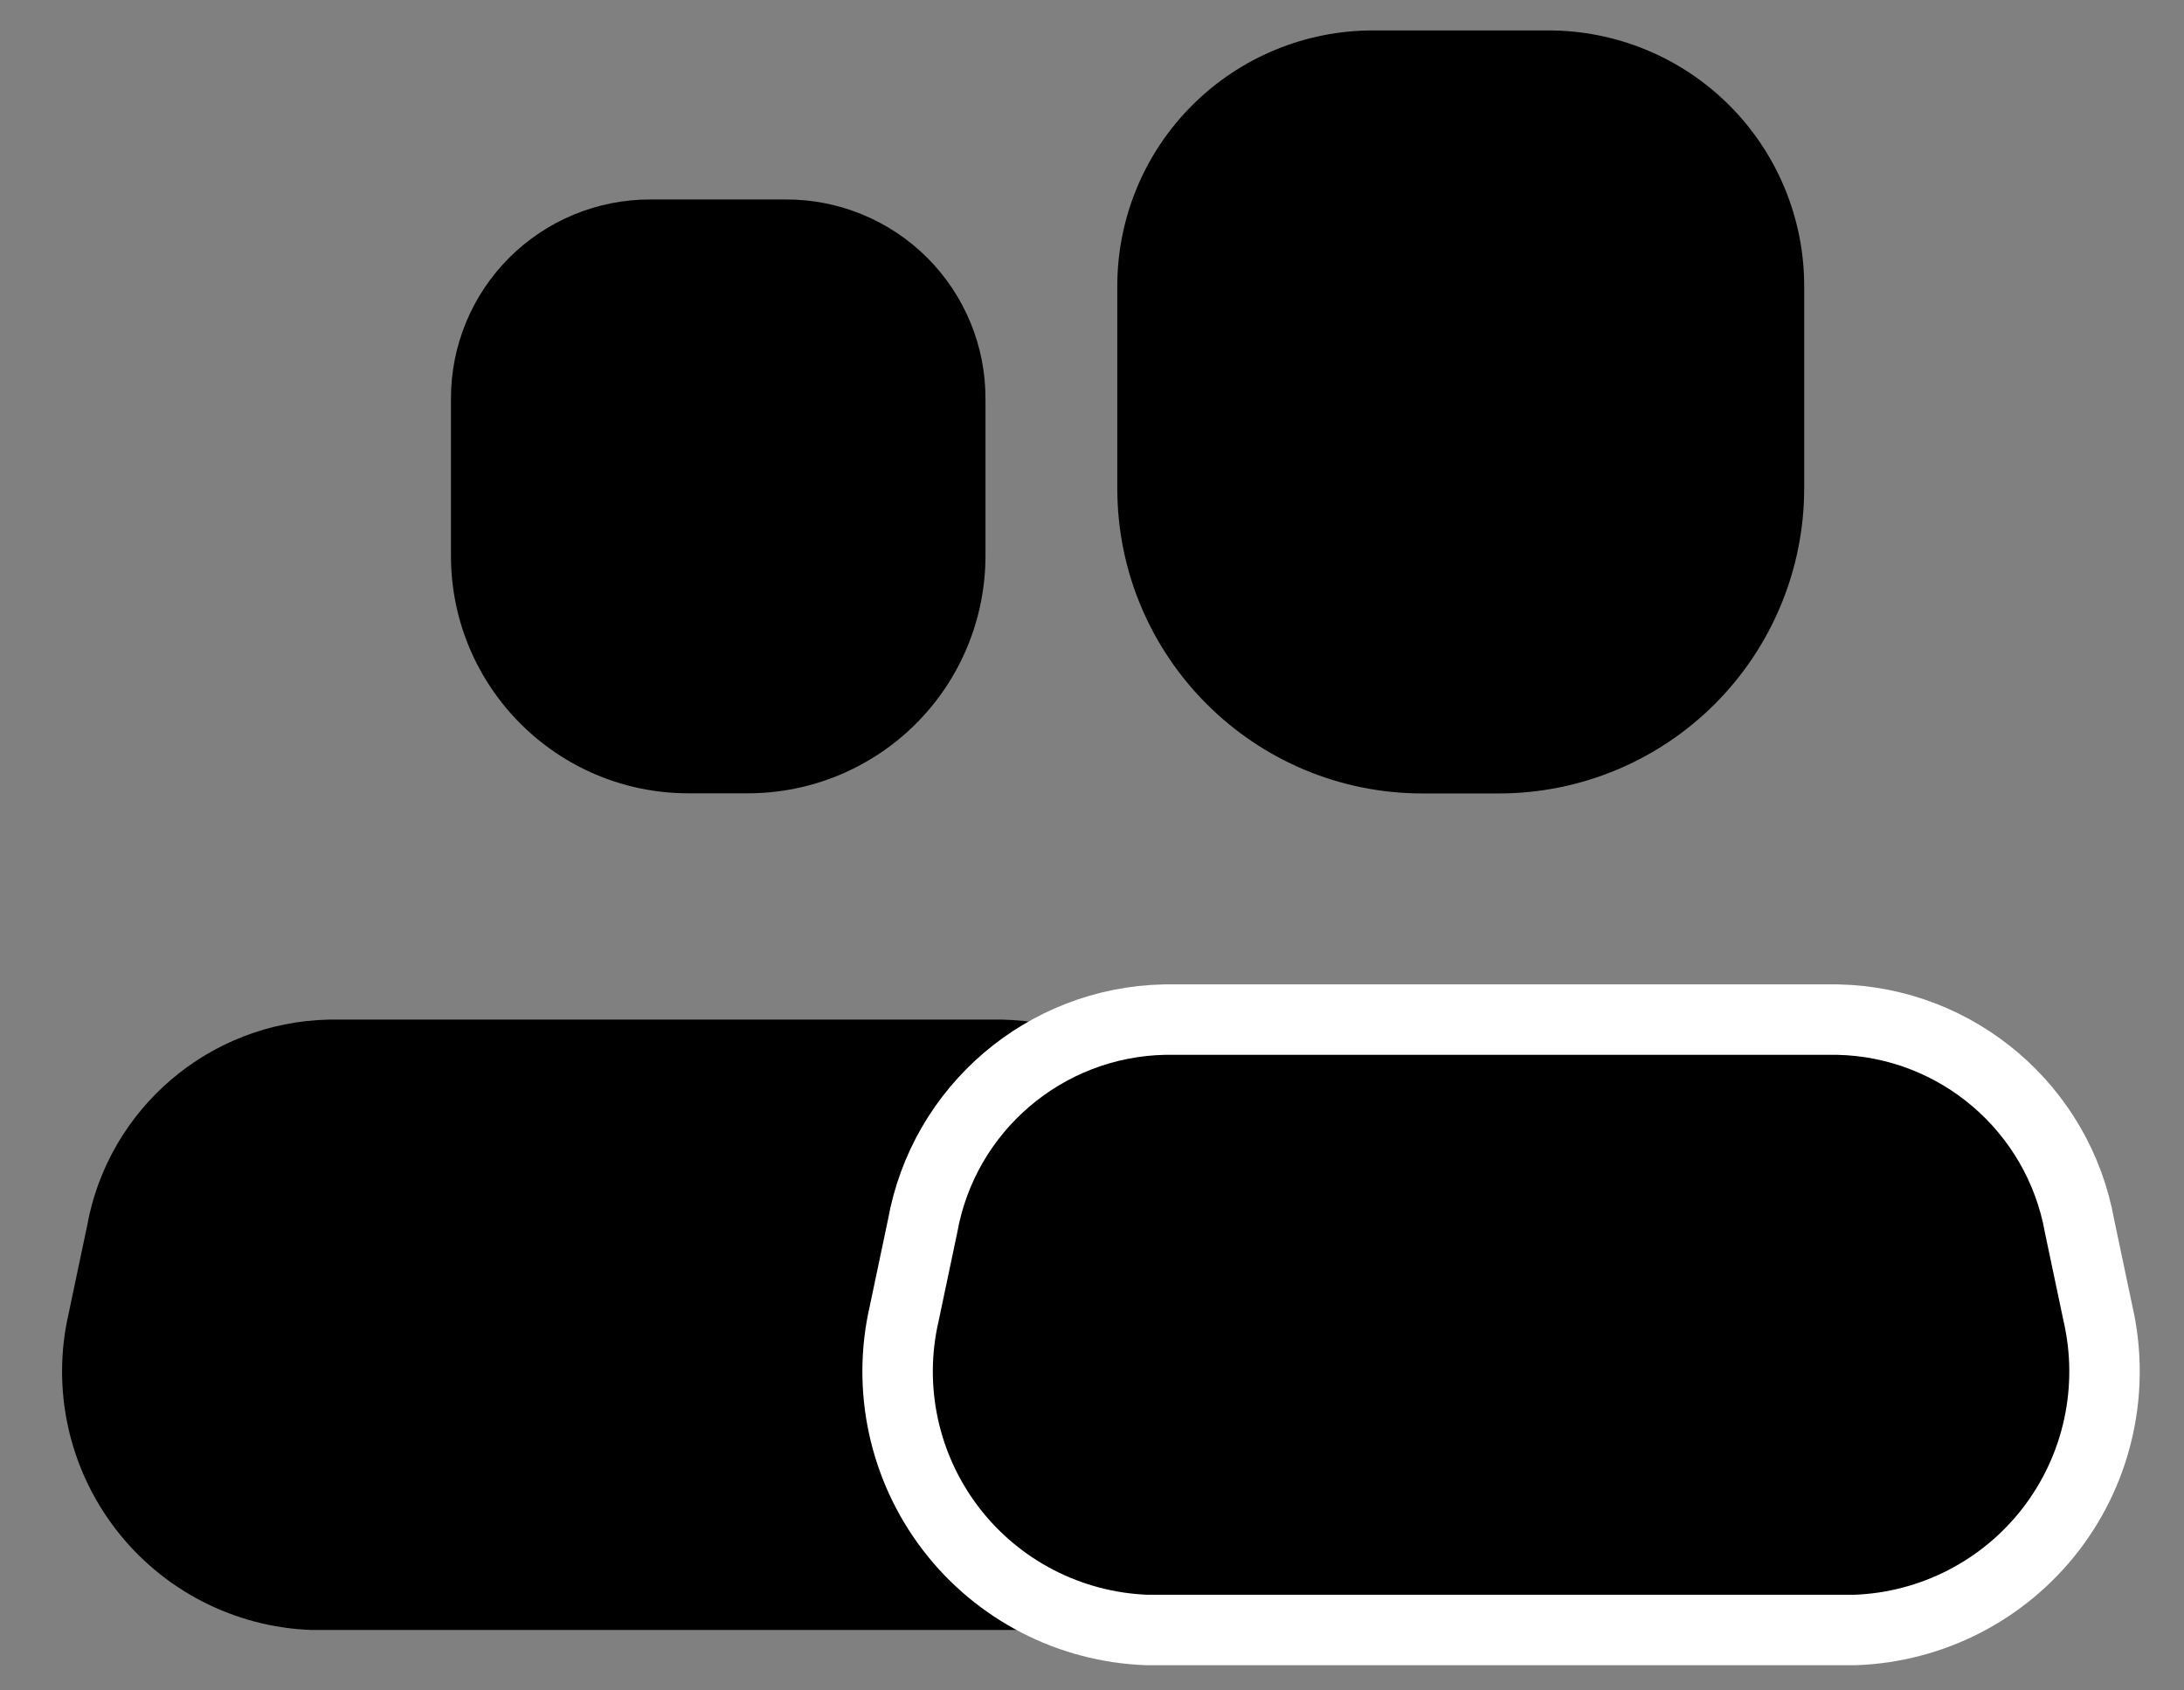 <svg width="31" height="24" viewBox="0 0 31 24" fill="none" xmlns="http://www.w3.org/2000/svg">
<rect x="0" y="0" width="31" height="24" fill="#808080" stroke="none"/>
<g clip-path="url(#clip0_1532_1639)">
<path d="M21.275 11.265H20.192C17.799 11.265 15.859 9.325 15.859 6.932V4.072C15.856 3.106 16.238 2.178 16.922 1.495C17.605 0.812 18.532 0.429 19.499 0.432H21.969C22.935 0.429 23.863 0.812 24.546 1.495C25.229 2.178 25.612 3.106 25.609 4.072V6.932C25.609 8.081 25.152 9.183 24.34 9.996C23.527 10.809 22.425 11.265 21.275 11.265Z" fill="black"/>
<path d="M14.474 23.142H4.42C3.325 23.102 2.305 22.576 1.639 21.706C0.972 20.836 0.729 19.714 0.975 18.646L1.235 17.411C1.534 15.74 2.971 14.511 4.669 14.476H14.224C15.922 14.511 17.36 15.74 17.659 17.411L17.919 18.646C18.165 19.714 17.922 20.836 17.255 21.706C16.589 22.576 15.569 23.102 14.474 23.142Z" fill="black"/>
<path d="M10.616 11.263H9.773C7.91 11.263 6.401 9.753 6.401 7.891V5.665C6.398 4.913 6.696 4.191 7.228 3.659C7.76 3.128 8.481 2.83 9.233 2.832H11.156C11.908 2.83 12.629 3.128 13.161 3.659C13.693 4.191 13.991 4.913 13.988 5.665V7.891C13.988 8.785 13.633 9.643 13.001 10.275C12.368 10.908 11.51 11.263 10.616 11.263Z" fill="black"/>
<path d="M26.333 23.142H16.28C15.185 23.102 14.165 22.576 13.498 21.706C12.832 20.836 12.588 19.714 12.835 18.646L13.095 17.411C13.394 15.74 14.831 14.511 16.529 14.476H26.084C27.782 14.511 29.219 15.74 29.518 17.411L29.778 18.646C30.024 19.714 29.781 20.836 29.115 21.706C28.448 22.576 27.428 23.102 26.333 23.142Z" fill="black" stroke="white"/>
</g>
<defs>
<clipPath id="clip0_1532_1639">
<rect width="31" height="24" fill="white"/>
</clipPath>
</defs>
</svg>
